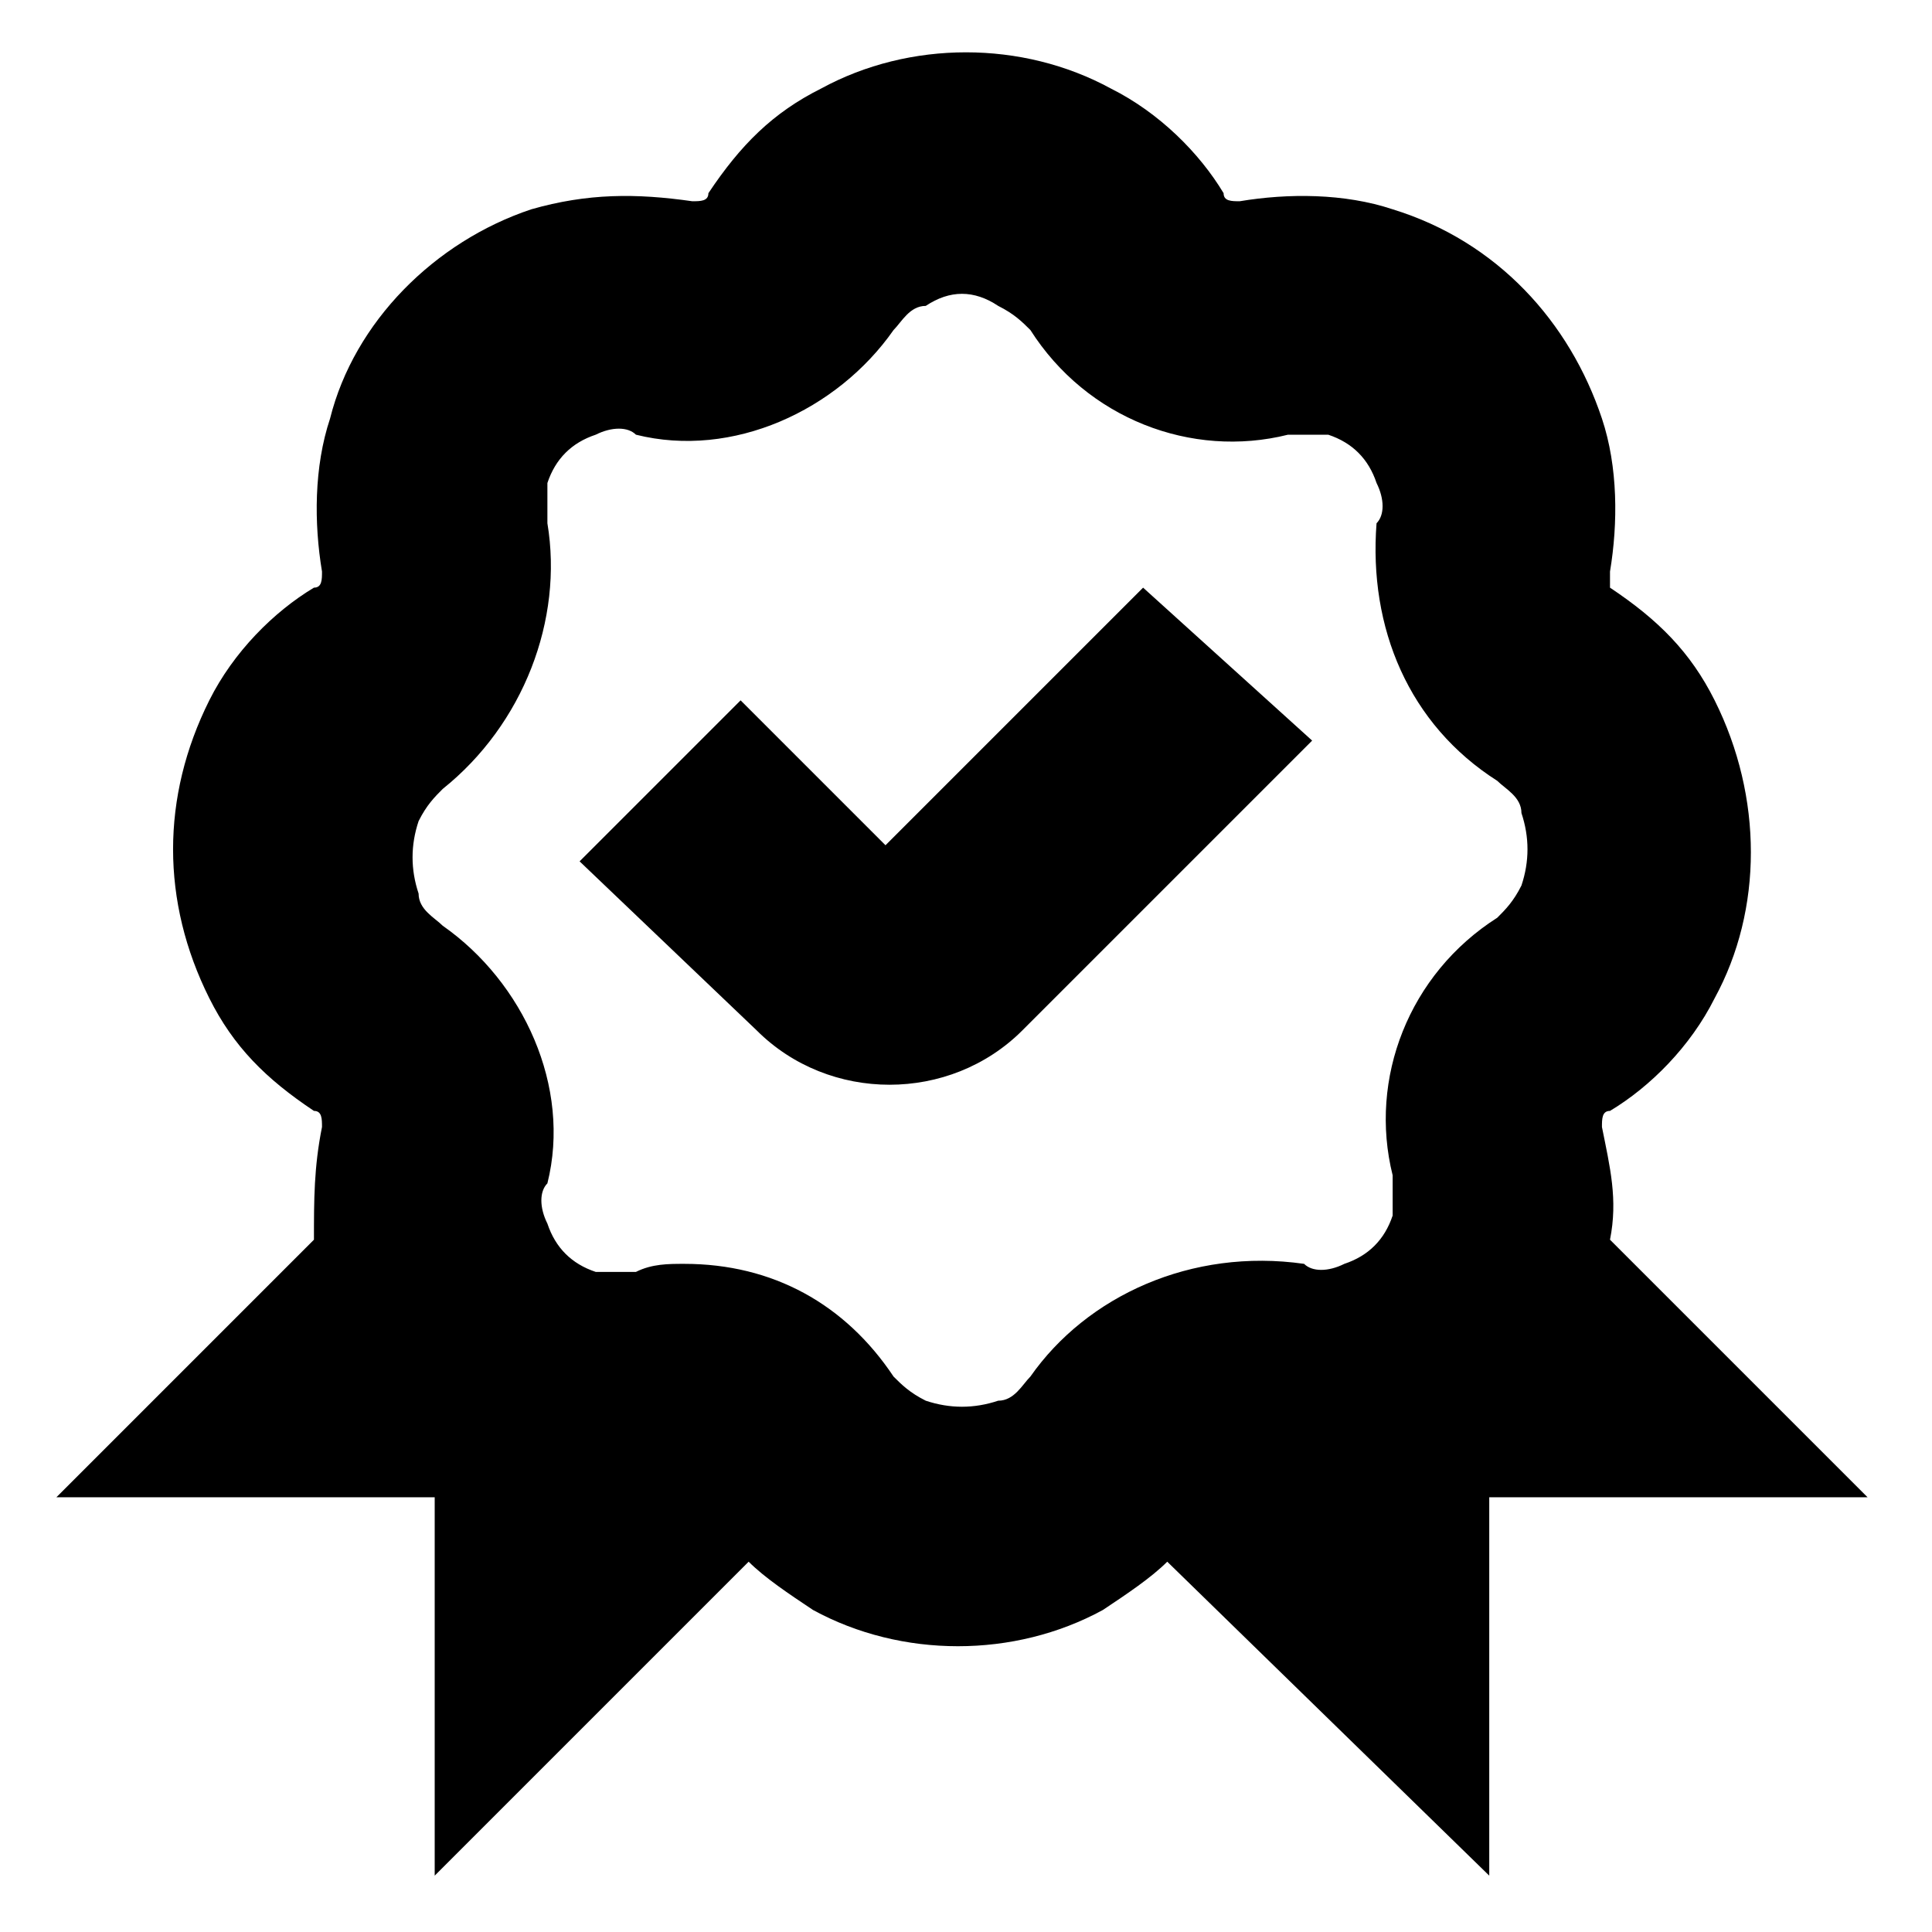 <?xml version="1.0" encoding="utf-8"?>
<!-- Generator: Adobe Illustrator 27.5.0, SVG Export Plug-In . SVG Version: 6.00 Build 0)  -->
<svg version="1.1" id="Layer_1" xmlns="http://www.w3.org/2000/svg" xmlns:xlink="http://www.w3.org/1999/xlink" x="0px" y="0px"
	 viewBox="0 0 24 24" style="enable-background:new 0 0 24 24;" xml:space="preserve">
<g>
	<path id="badget-check-alt" d="M20,15.4c0.1-0.5,0-0.9-0.1-1.4c0-0.1,0-0.2,0.1-0.2c0.5-0.3,1-0.8,1.3-1.4c0.6-1.1,0.6-2.5,0-3.7
		c-0.3-0.6-0.7-1-1.3-1.4C20,7.3,20,7.2,20,7.1c0.1-0.6,0.1-1.3-0.1-1.9C19.5,4,18.6,3,17.3,2.6c-0.6-0.2-1.3-0.2-1.9-0.1
		c-0.1,0-0.2,0-0.2-0.1c-0.3-0.5-0.8-1-1.4-1.3c-1.1-0.6-2.5-0.6-3.6,0c-0.6,0.3-1,0.7-1.4,1.3c0,0.1-0.1,0.1-0.2,0.1
		C7.9,2.4,7.3,2.4,6.6,2.6C5.4,3,4.4,4,4.1,5.2C3.9,5.8,3.9,6.5,4,7.1c0,0.1,0,0.2-0.1,0.2c-0.5,0.3-1,0.8-1.3,1.4
		C2,9.9,2,11.2,2.6,12.4c0.3,0.6,0.7,1,1.3,1.4C4,13.8,4,13.9,4,14c-0.1,0.5-0.1,0.9-0.1,1.4l-3.2,3.2h4.7v4.7l3.9-3.9
		c0.2,0.2,0.5,0.4,0.8,0.6c1.1,0.6,2.5,0.6,3.6,0c0.3-0.2,0.6-0.4,0.8-0.6l4,3.9v-4.7h4.7L20,15.4z M12.8,17.1
		c-0.1,0.1-0.2,0.3-0.4,0.3c-0.3,0.1-0.6,0.1-0.9,0c-0.2-0.1-0.3-0.2-0.4-0.3c-0.6-0.9-1.5-1.4-2.6-1.4c-0.2,0-0.4,0-0.6,0.1
		c-0.2,0-0.4,0-0.5,0c-0.3-0.1-0.5-0.3-0.6-0.6c-0.1-0.2-0.1-0.4,0-0.5c0.3-1.2-0.3-2.5-1.3-3.2c-0.1-0.1-0.3-0.2-0.3-0.4
		c-0.1-0.3-0.1-0.6,0-0.9c0.1-0.2,0.2-0.3,0.3-0.4C6.5,9,7,7.7,6.8,6.5c0-0.2,0-0.4,0-0.5c0.1-0.3,0.3-0.5,0.6-0.6
		c0.2-0.1,0.4-0.1,0.5,0c1.2,0.3,2.5-0.3,3.2-1.3c0.1-0.1,0.2-0.3,0.4-0.3c0.3-0.2,0.6-0.2,0.9,0c0.2,0.1,0.3,0.2,0.4,0.3
		c0.7,1.1,2,1.6,3.2,1.3c0.2,0,0.4,0,0.5,0c0.3,0.1,0.5,0.3,0.6,0.6c0.1,0.2,0.1,0.4,0,0.5C17,7.8,17.5,9,18.6,9.7
		c0.1,0.1,0.3,0.2,0.3,0.4l0,0c0.1,0.3,0.1,0.6,0,0.9c-0.1,0.2-0.2,0.3-0.3,0.4c-1.1,0.7-1.6,2-1.3,3.2c0,0.2,0,0.4,0,0.5
		c-0.1,0.3-0.3,0.5-0.6,0.6c-0.2,0.1-0.4,0.1-0.5,0C14.8,15.5,13.5,16.1,12.8,17.1L12.8,17.1z M16.3,9.2l-3.6,3.6
		c-0.9,0.9-2.4,0.9-3.3,0l-2.2-2.1l2-2l1.8,1.8l3.2-3.2L16.3,9.2L16.3,9.2z"/>
</g>
</svg>
